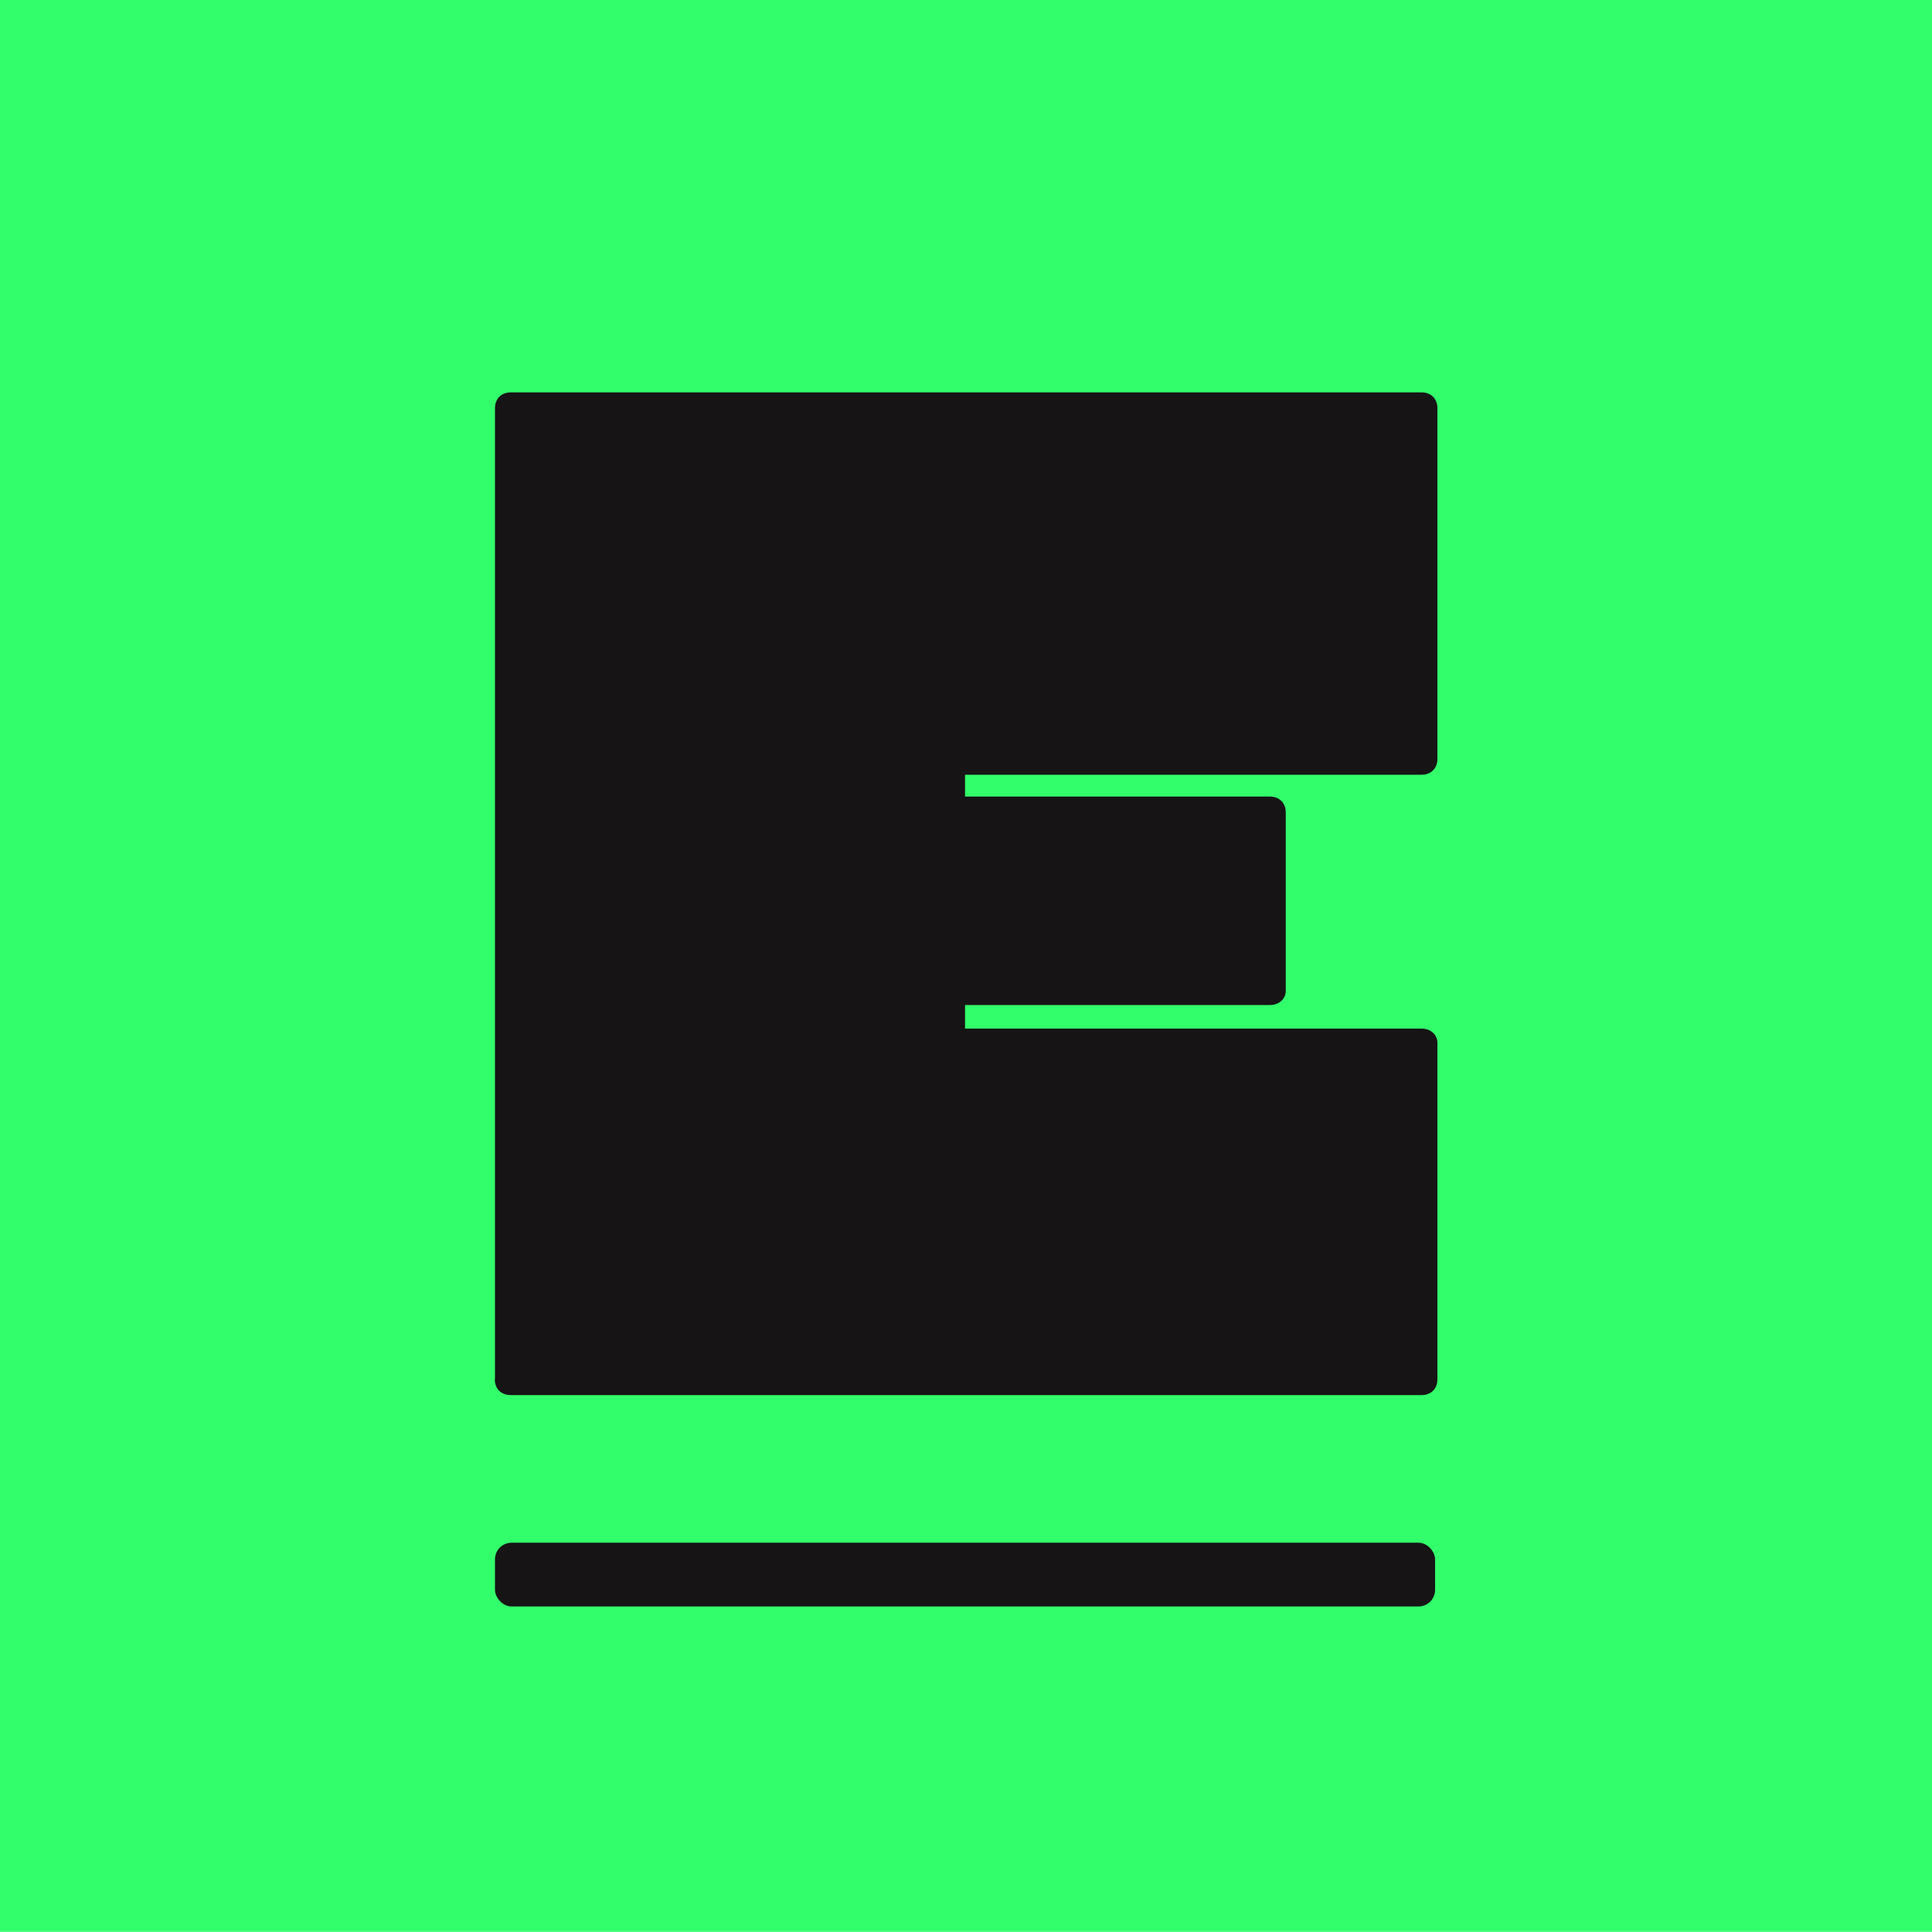 <?xml version="1.0" encoding="UTF-8"?>
<svg xmlns="http://www.w3.org/2000/svg" id="Laag_2" version="1.1" viewBox="0 0 1000 1000">
  <defs>
    <style>
      .st0 {
        fill: #32fe6b;
      }

      .st1 {
        fill: #161415;
      }
    </style>
  </defs>
  <g id="Laag_1-2">
    <rect class="st0" y="0" width="1000" height="999.9"></rect>
    <g>
      <path class="st1" d="M256.2,713.8V211.3c0-4.9,3.3-8.2,8.2-8.2h471.4c4.9,0,8.2,3.3,8.2,8.2v181.5c0,4.9-3.3,8.2-8.2,8.2h-236.3v11.3h157.8c4.9,0,8.2,3.3,8.2,8.2v92.4c0,4-3.3,7.3-8.2,7.3h-157.8v12.2h236.3c4.9,0,8.2,3.3,8.2,7.3v174.2c0,4.9-3.3,8.2-8.2,8.2h-471.5c-4.9,0-8.2-3.3-8.2-8.2h.1Z"></path>
      <rect class="st1" x="256.2" y="798.5" width="486.6" height="33" rx="8.6" ry="8.6"></rect>
    </g>
  </g>
</svg>
